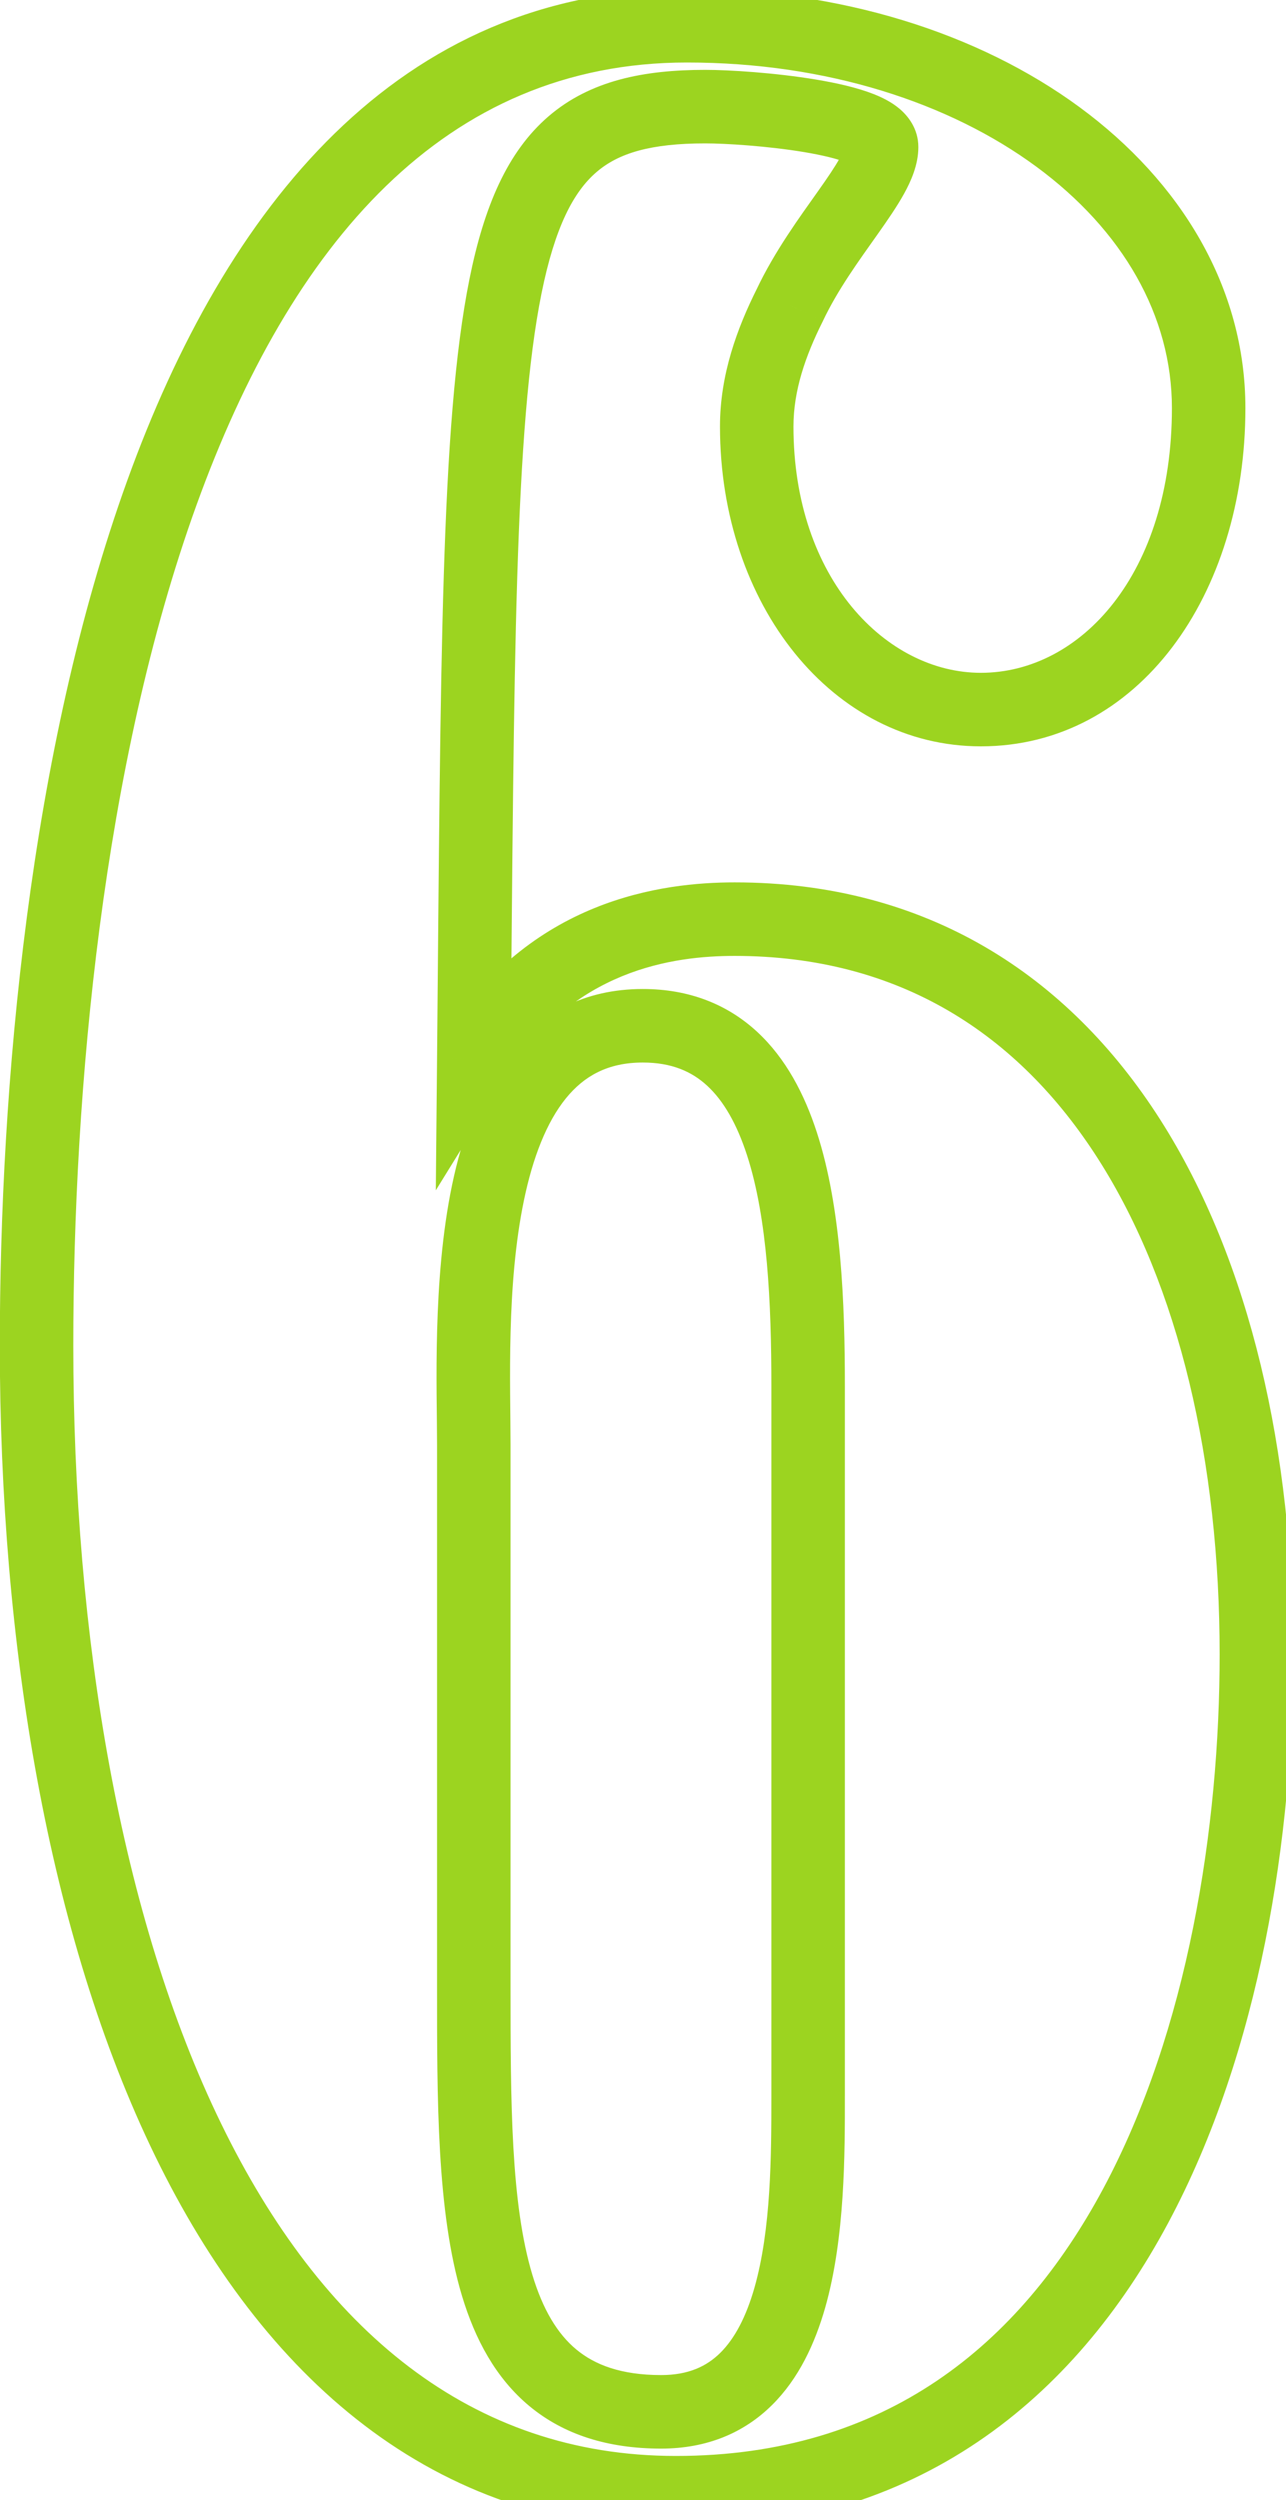 <?xml version="1.0" encoding="UTF-8"?> <svg xmlns="http://www.w3.org/2000/svg" width="35" height="68" viewBox="0 0 35 68" fill="none"> <path d="M12.895 28.8L11.895 28.791L11.861 32.376L13.745 29.326L12.895 28.8ZM21.494 8.3L22.389 8.747L22.394 8.738L22.398 8.728L21.494 8.3ZM13.895 28.809C13.945 23.426 13.97 19.136 14.077 15.714C14.184 12.283 14.374 9.79 14.737 7.985C15.103 6.17 15.614 5.213 16.233 4.682C16.836 4.162 17.715 3.9 19.195 3.9V1.9C17.524 1.9 16.065 2.188 14.928 3.165C13.806 4.13 13.174 5.618 12.777 7.59C12.378 9.573 12.186 12.211 12.078 15.651C11.97 19.102 11.944 23.424 11.895 28.791L13.895 28.809ZM19.195 3.9C19.743 3.9 20.888 3.971 21.88 4.136C22.383 4.22 22.788 4.319 23.046 4.421C23.179 4.473 23.212 4.503 23.194 4.488C23.177 4.474 22.994 4.312 22.994 4H24.994C24.994 3.488 24.699 3.141 24.481 2.958C24.262 2.773 24.003 2.648 23.78 2.56C23.326 2.381 22.756 2.255 22.209 2.164C21.101 1.979 19.846 1.9 19.195 1.9V3.9ZM22.994 4C22.994 3.961 23.001 4.037 22.855 4.301C22.722 4.542 22.525 4.831 22.265 5.198C21.771 5.897 21.086 6.826 20.591 7.872L22.398 8.728C22.803 7.874 23.368 7.103 23.899 6.352C24.152 5.994 24.411 5.62 24.606 5.268C24.788 4.938 24.994 4.489 24.994 4H22.994ZM20.6 7.853C20.069 8.916 19.595 10.178 19.595 11.6H21.595C21.595 10.622 21.92 9.684 22.389 8.747L20.6 7.853ZM19.595 11.6C19.595 16.453 22.662 20.3 26.695 20.3V18.3C24.127 18.3 21.595 15.747 21.595 11.6H19.595ZM26.695 20.3C30.977 20.3 33.895 16.19 33.895 11.1H31.895C31.895 15.61 29.412 18.3 26.695 18.3V20.3ZM33.895 11.1C33.895 7.815 32.134 4.939 29.387 2.919C26.643 0.902 22.878 -0.3 18.695 -0.3V1.7C22.511 1.7 25.846 2.798 28.202 4.531C30.555 6.261 31.895 8.585 31.895 11.1H33.895ZM18.695 -0.3C10.795 -0.3 6.125 5.709 3.467 13.06C0.797 20.442 -0.005 29.55 -0.005 36.6H1.995C1.995 29.65 2.792 20.808 5.347 13.74C7.914 6.641 12.094 1.7 18.695 1.7V-0.3ZM-0.005 36.6C-0.005 44.686 1.305 52.652 4.221 58.638C7.146 64.644 11.779 68.8 18.395 68.8V66.8C12.81 66.8 8.743 63.356 6.019 57.762C3.284 52.148 1.995 44.514 1.995 36.6H-0.005ZM18.395 68.8C24.993 68.8 29.243 65.22 31.788 60.472C34.307 55.775 35.194 49.893 35.194 45H33.194C33.194 49.707 32.332 55.225 30.026 59.528C27.746 63.78 24.096 66.8 18.395 66.8V68.8ZM35.194 45C35.194 39.53 34.047 34.324 31.575 30.45C29.075 26.533 25.224 24 19.994 24V26C24.465 26 27.714 28.117 29.889 31.526C32.092 34.977 33.194 39.77 33.194 45H35.194ZM19.994 24C18.053 24 14.413 24.439 12.044 28.274L13.745 29.326C15.576 26.361 18.336 26 19.994 26V24ZM13.895 39.3C13.895 37.68 13.776 34.974 14.261 32.641C14.503 31.48 14.875 30.524 15.401 29.875C15.893 29.269 16.538 28.9 17.494 28.9V26.9C15.901 26.9 14.697 27.569 13.848 28.615C13.033 29.62 12.574 30.933 12.303 32.234C11.764 34.826 11.895 37.82 11.895 39.3H13.895ZM17.494 28.9C18.281 28.9 18.829 29.145 19.249 29.533C19.693 29.943 20.055 30.571 20.331 31.421C20.889 33.141 20.994 35.445 20.994 37.7H22.994C22.994 35.455 22.9 32.859 22.233 30.804C21.896 29.766 21.39 28.788 20.606 28.064C19.798 27.318 18.758 26.9 17.494 26.9V28.9ZM20.994 37.7V57H22.994V37.7H20.994ZM20.994 57C20.994 58.633 20.987 60.635 20.533 62.225C20.309 63.011 19.998 63.605 19.604 63.995C19.236 64.359 18.742 64.6 17.994 64.6V66.6C19.247 66.6 20.253 66.166 21.01 65.417C21.741 64.695 22.18 63.739 22.456 62.775C23.002 60.865 22.994 58.567 22.994 57H20.994ZM17.994 64.6C16.901 64.6 16.186 64.32 15.685 63.904C15.169 63.476 14.774 62.817 14.489 61.874C13.904 59.935 13.895 57.208 13.895 54H11.895C11.895 57.092 11.885 60.165 12.575 62.451C12.928 63.621 13.489 64.68 14.407 65.443C15.34 66.217 16.538 66.6 17.994 66.6V64.6ZM13.895 54V39.3H11.895V54H13.895Z" fill="#9CD420"></path> </svg> 